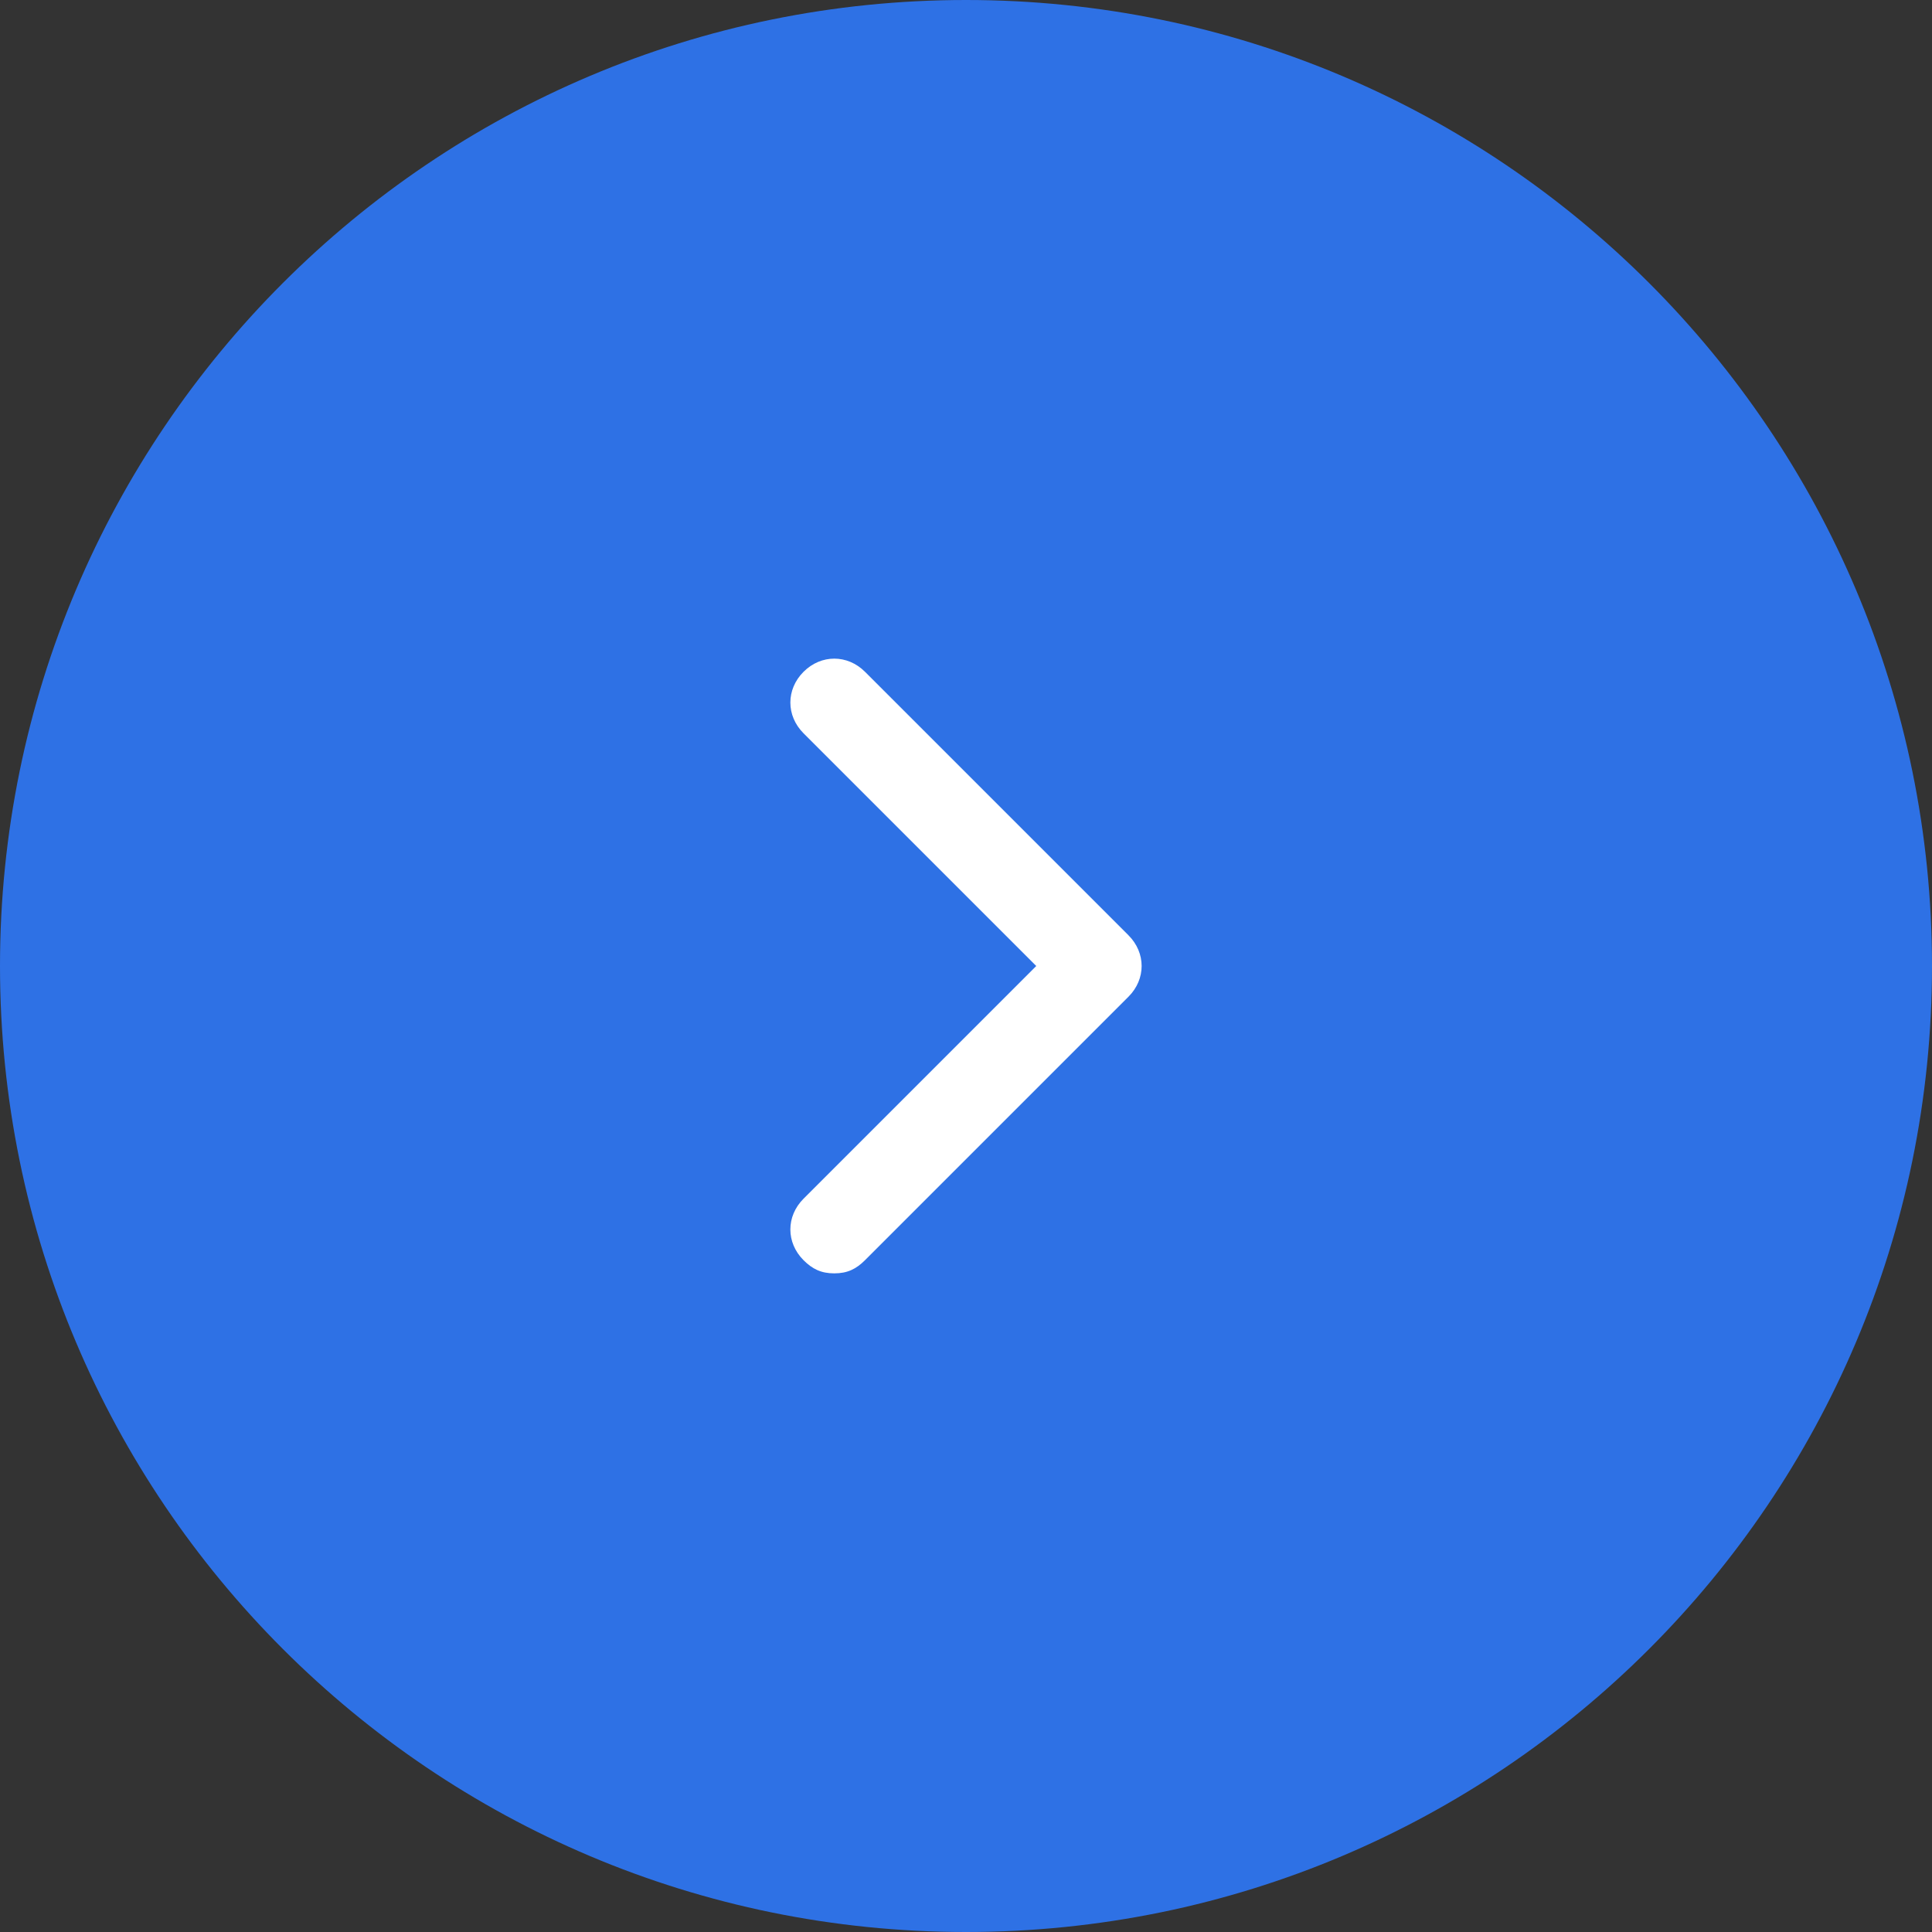 <svg xmlns="http://www.w3.org/2000/svg" width="44" height="44" viewBox="0 0 44 44" fill="none"><rect x="0" y="0" width="44" height="44" fill="#333333" stroke="none"/><path d="M0 22C0 9.85 9.85 0 22 0C34.15 0 44 9.85 44 22C44 34.15 34.15 44 22 44C9.85 44 0 34.15 0 22Z" fill="#2E71E5"></path><path d="M25.7 22.7L19.7 28.7C19.5 28.9 19.3 29 19 29C18.7 29 18.5 28.9 18.3 28.7C17.9 28.3 17.9 27.7 18.3 27.3L23.6 22L18.3 16.7C17.9 16.3 17.9 15.7 18.3 15.3C18.7 14.9 19.3 14.9 19.7 15.3L25.7 21.3C26.1 21.7 26.1 22.3 25.7 22.7Z" fill="white"></path></svg>